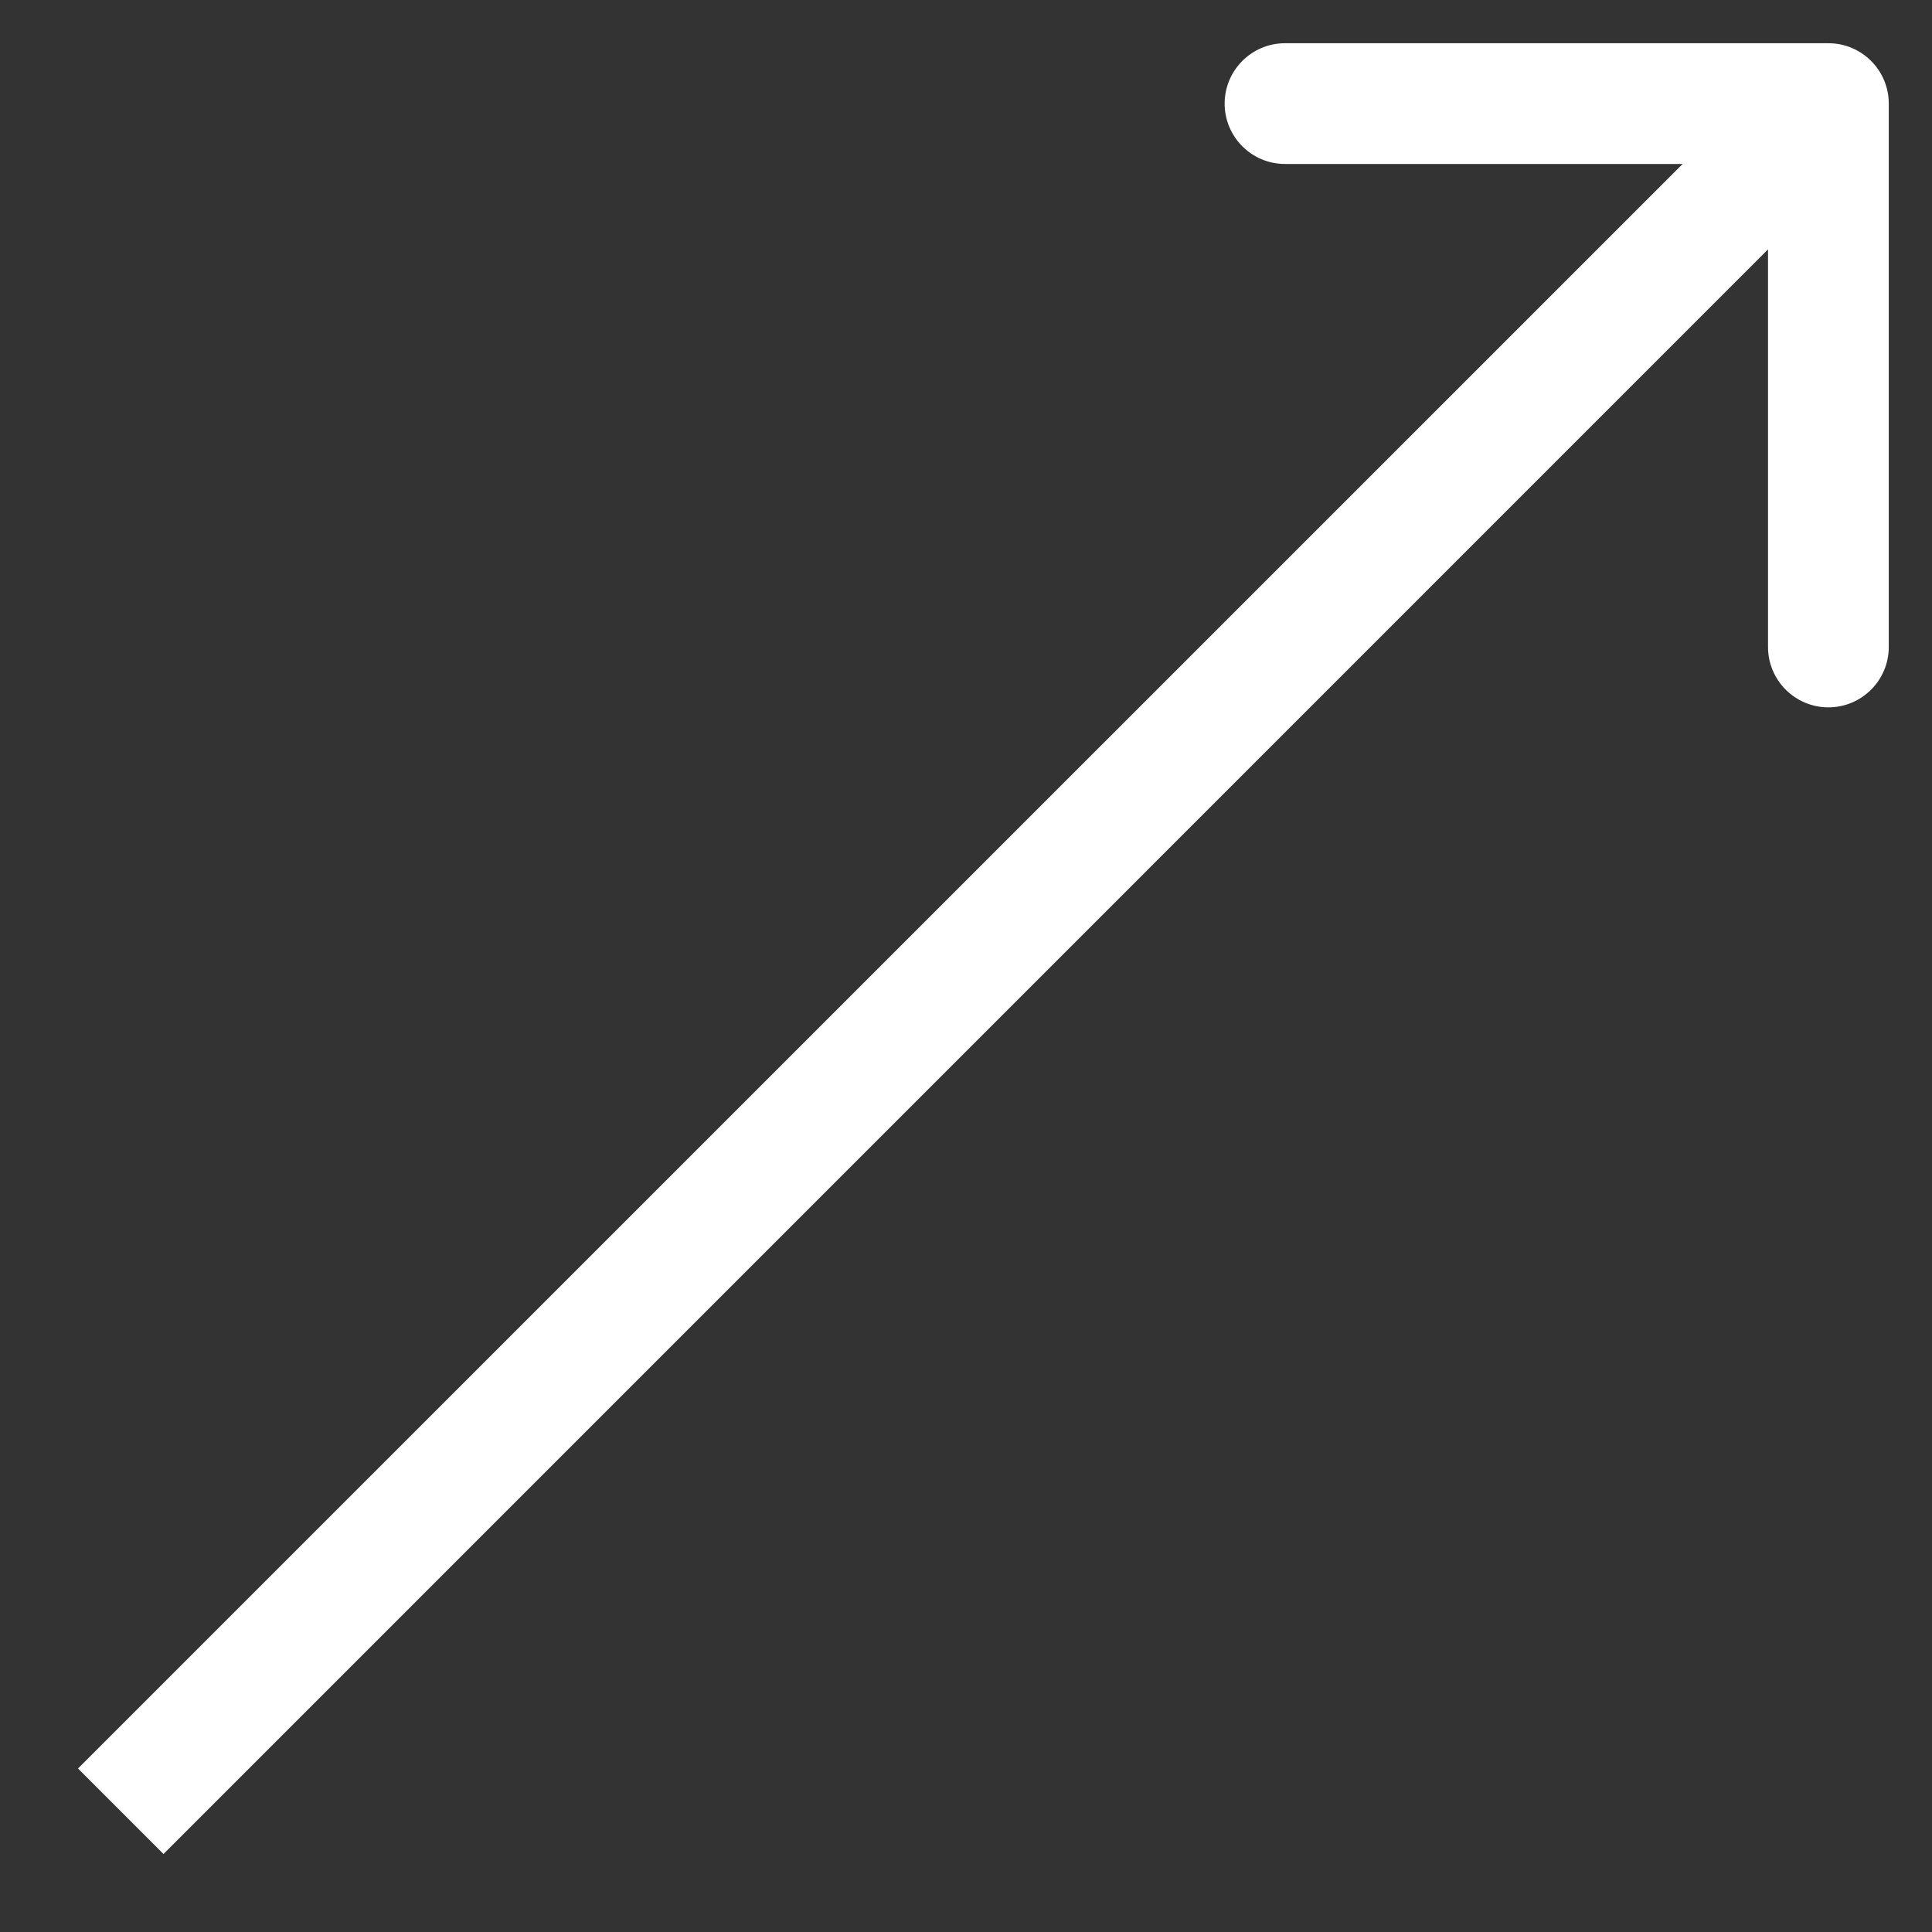 <?xml version="1.0" encoding="UTF-8"?> <svg xmlns="http://www.w3.org/2000/svg" width="16" height="16" viewBox="0 0 16 16" fill="none"><rect x="0" y="0" width="16" height="16" fill="#333333" stroke="none"/> <path d="M15.642 0.858C15.642 0.582 15.418 0.358 15.142 0.358L10.642 0.358C10.366 0.358 10.142 0.582 10.142 0.858C10.142 1.134 10.366 1.358 10.642 1.358L14.642 1.358L14.642 5.358C14.642 5.634 14.866 5.858 15.142 5.858C15.418 5.858 15.642 5.634 15.642 5.358L15.642 0.858ZM1.354 15.354L15.496 1.211L14.789 0.504L0.646 14.646L1.354 15.354Z" fill="white"></path> </svg> 